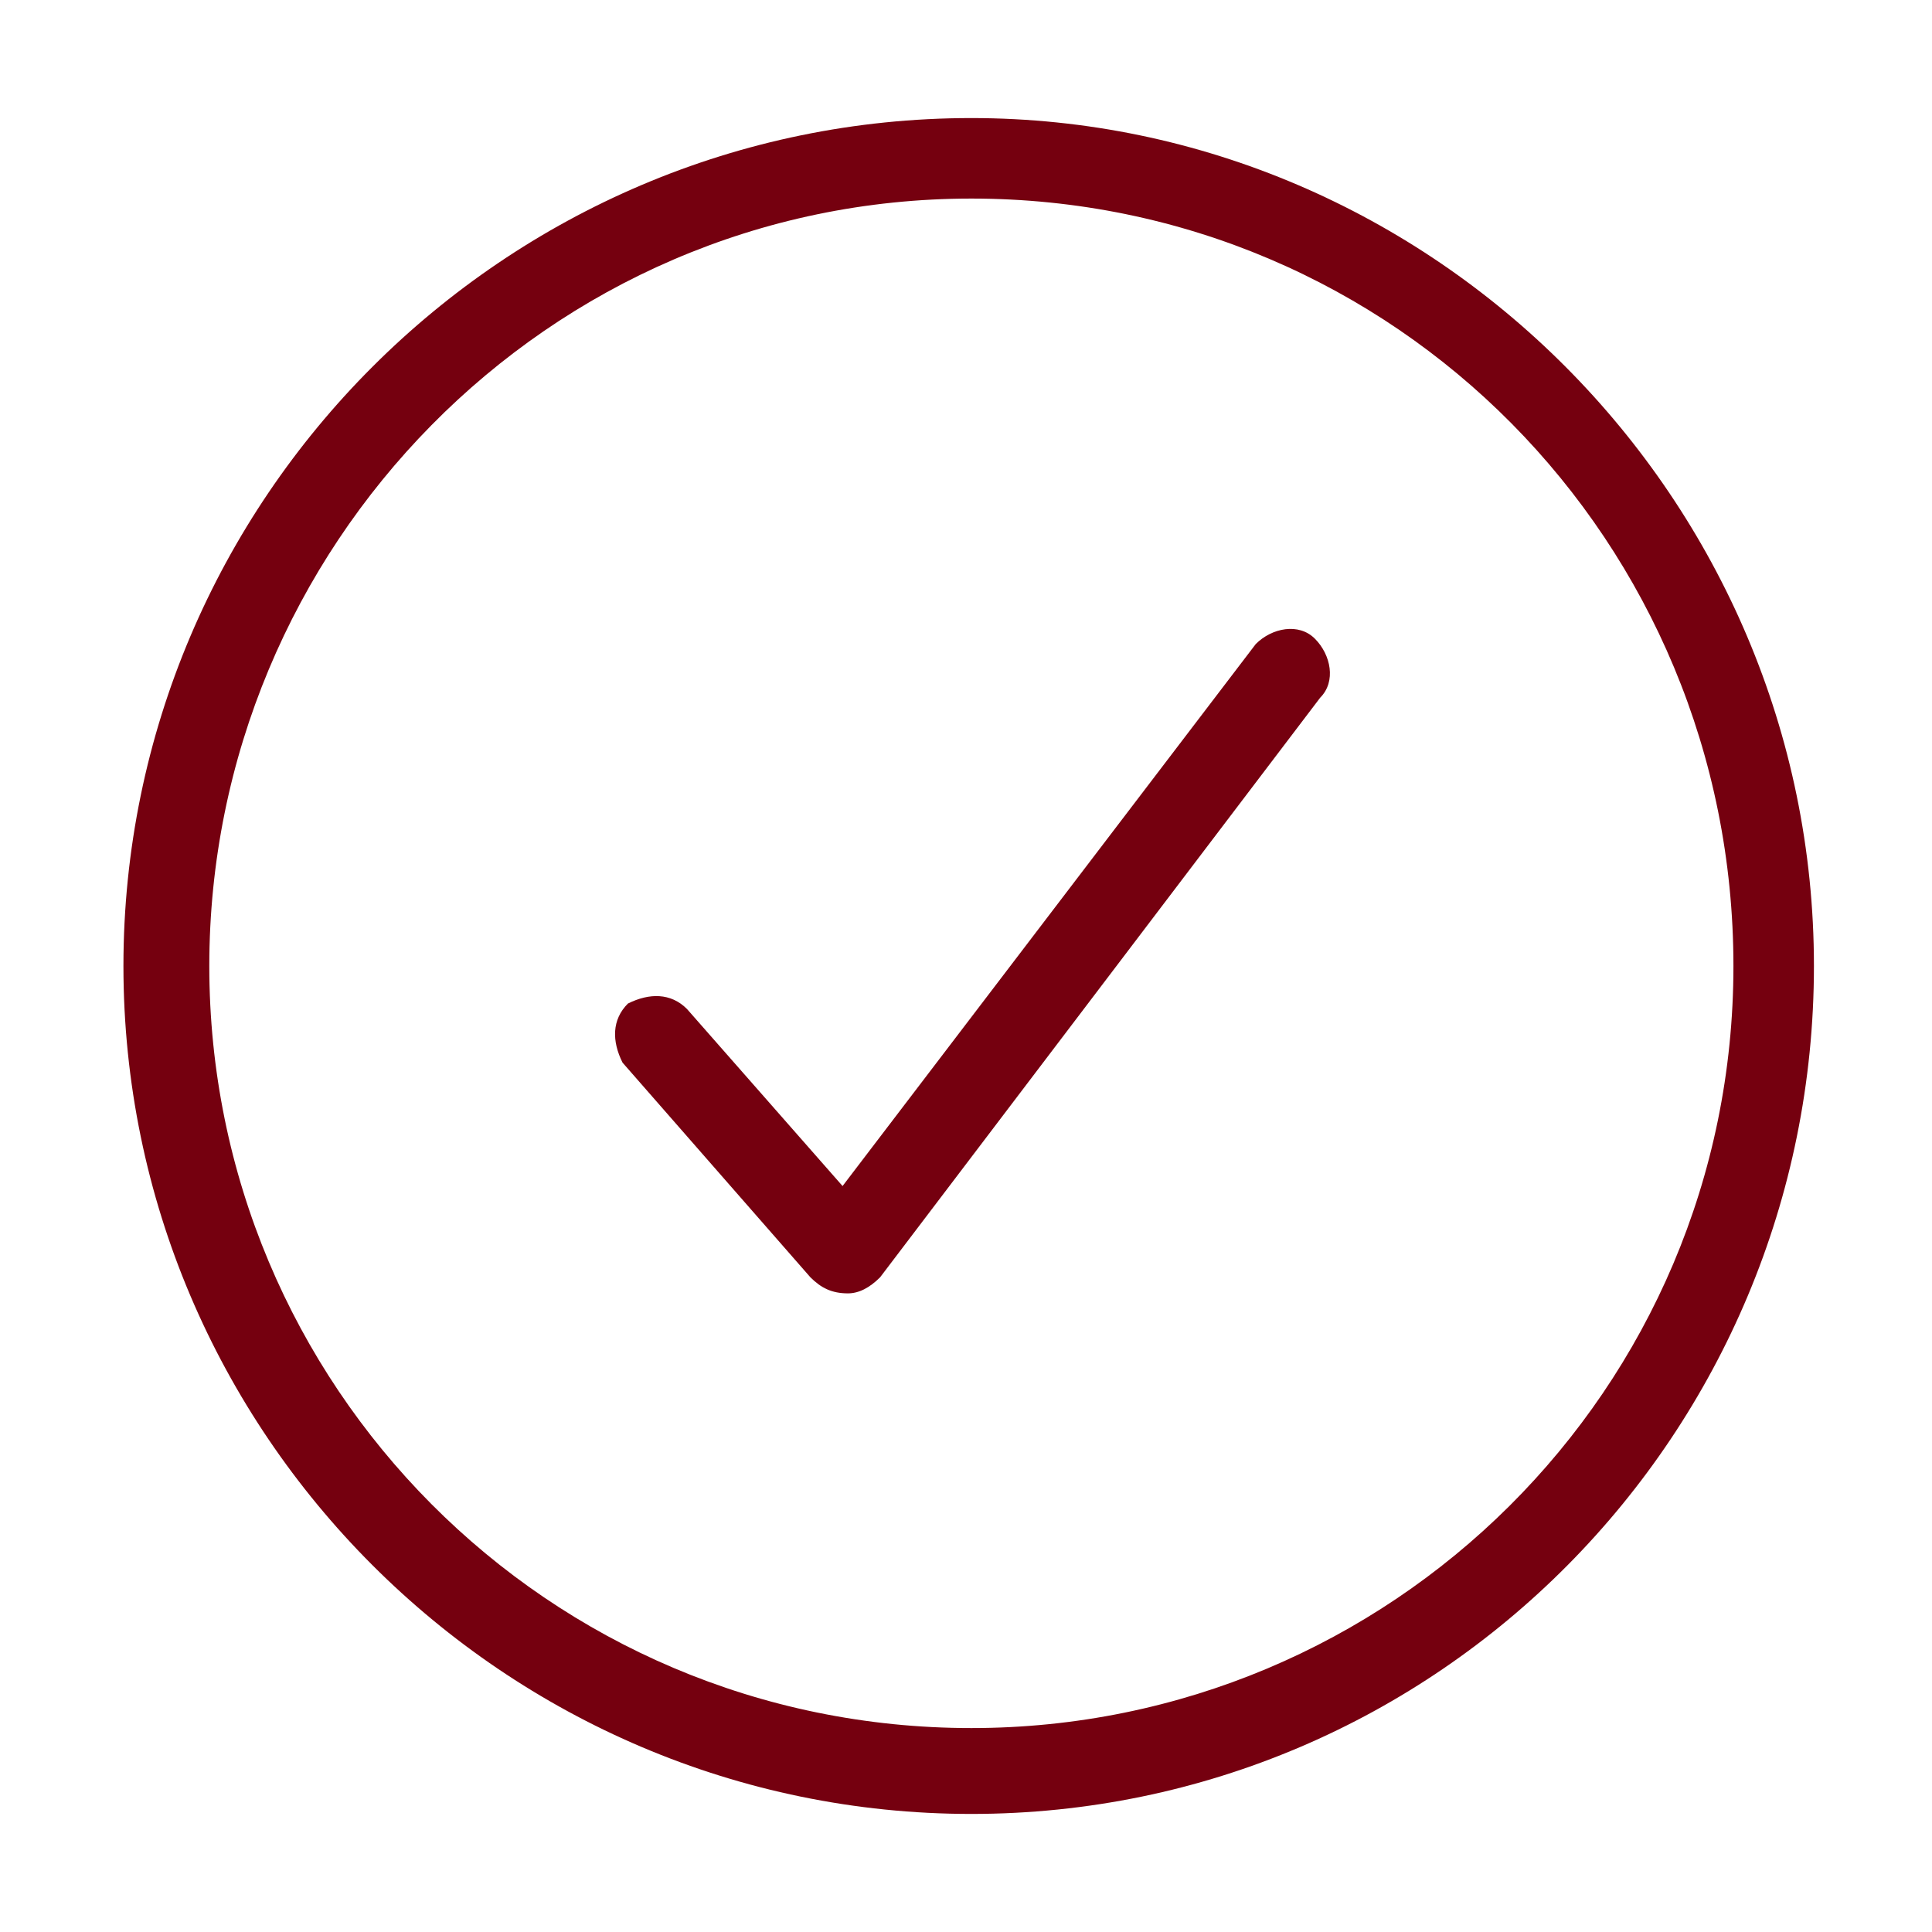 <svg width="36" height="36" viewBox="0 0 36 36" fill="none" xmlns="http://www.w3.org/2000/svg">
<g clip-path="url(#clip0_176_17380)">
<path d="M18.1 2.2C9.4 2.2 2.3 9.3 2.3 18C2.3 26.7 9.4 33.8 18.1 33.8C26.8 33.8 33.8 26.7 33.8 18C33.8 9.3 26.7 2.2 18.1 2.2ZM18.1 32.2C10.2 32.2 3.9 25.8 3.9 18C3.9 10.2 10.2 3.7 18.1 3.7C26 3.7 32.3 10.1 32.3 18C32.3 25.9 25.9 32.2 18.1 32.2ZM15.8 24.1C16 24.1 16.2 24 16.4 23.8L24.6 13C24.9 12.7 24.8 12.2 24.5 11.9C24.2 11.6 23.7 11.7 23.4 12L15.7 22.1L12.8 18.8C12.5 18.5 12.1 18.5 11.7 18.7C11.4 19 11.4 19.4 11.6 19.8L15.1 23.8C15.3 24 15.5 24.1 15.8 24.1Z" fill="#75000F"/>
</g>
<defs>
<clipPath id="clip0_176_17380">
<rect width="36" height="36" fill="white"/>
</clipPath>
</defs>
</svg>
